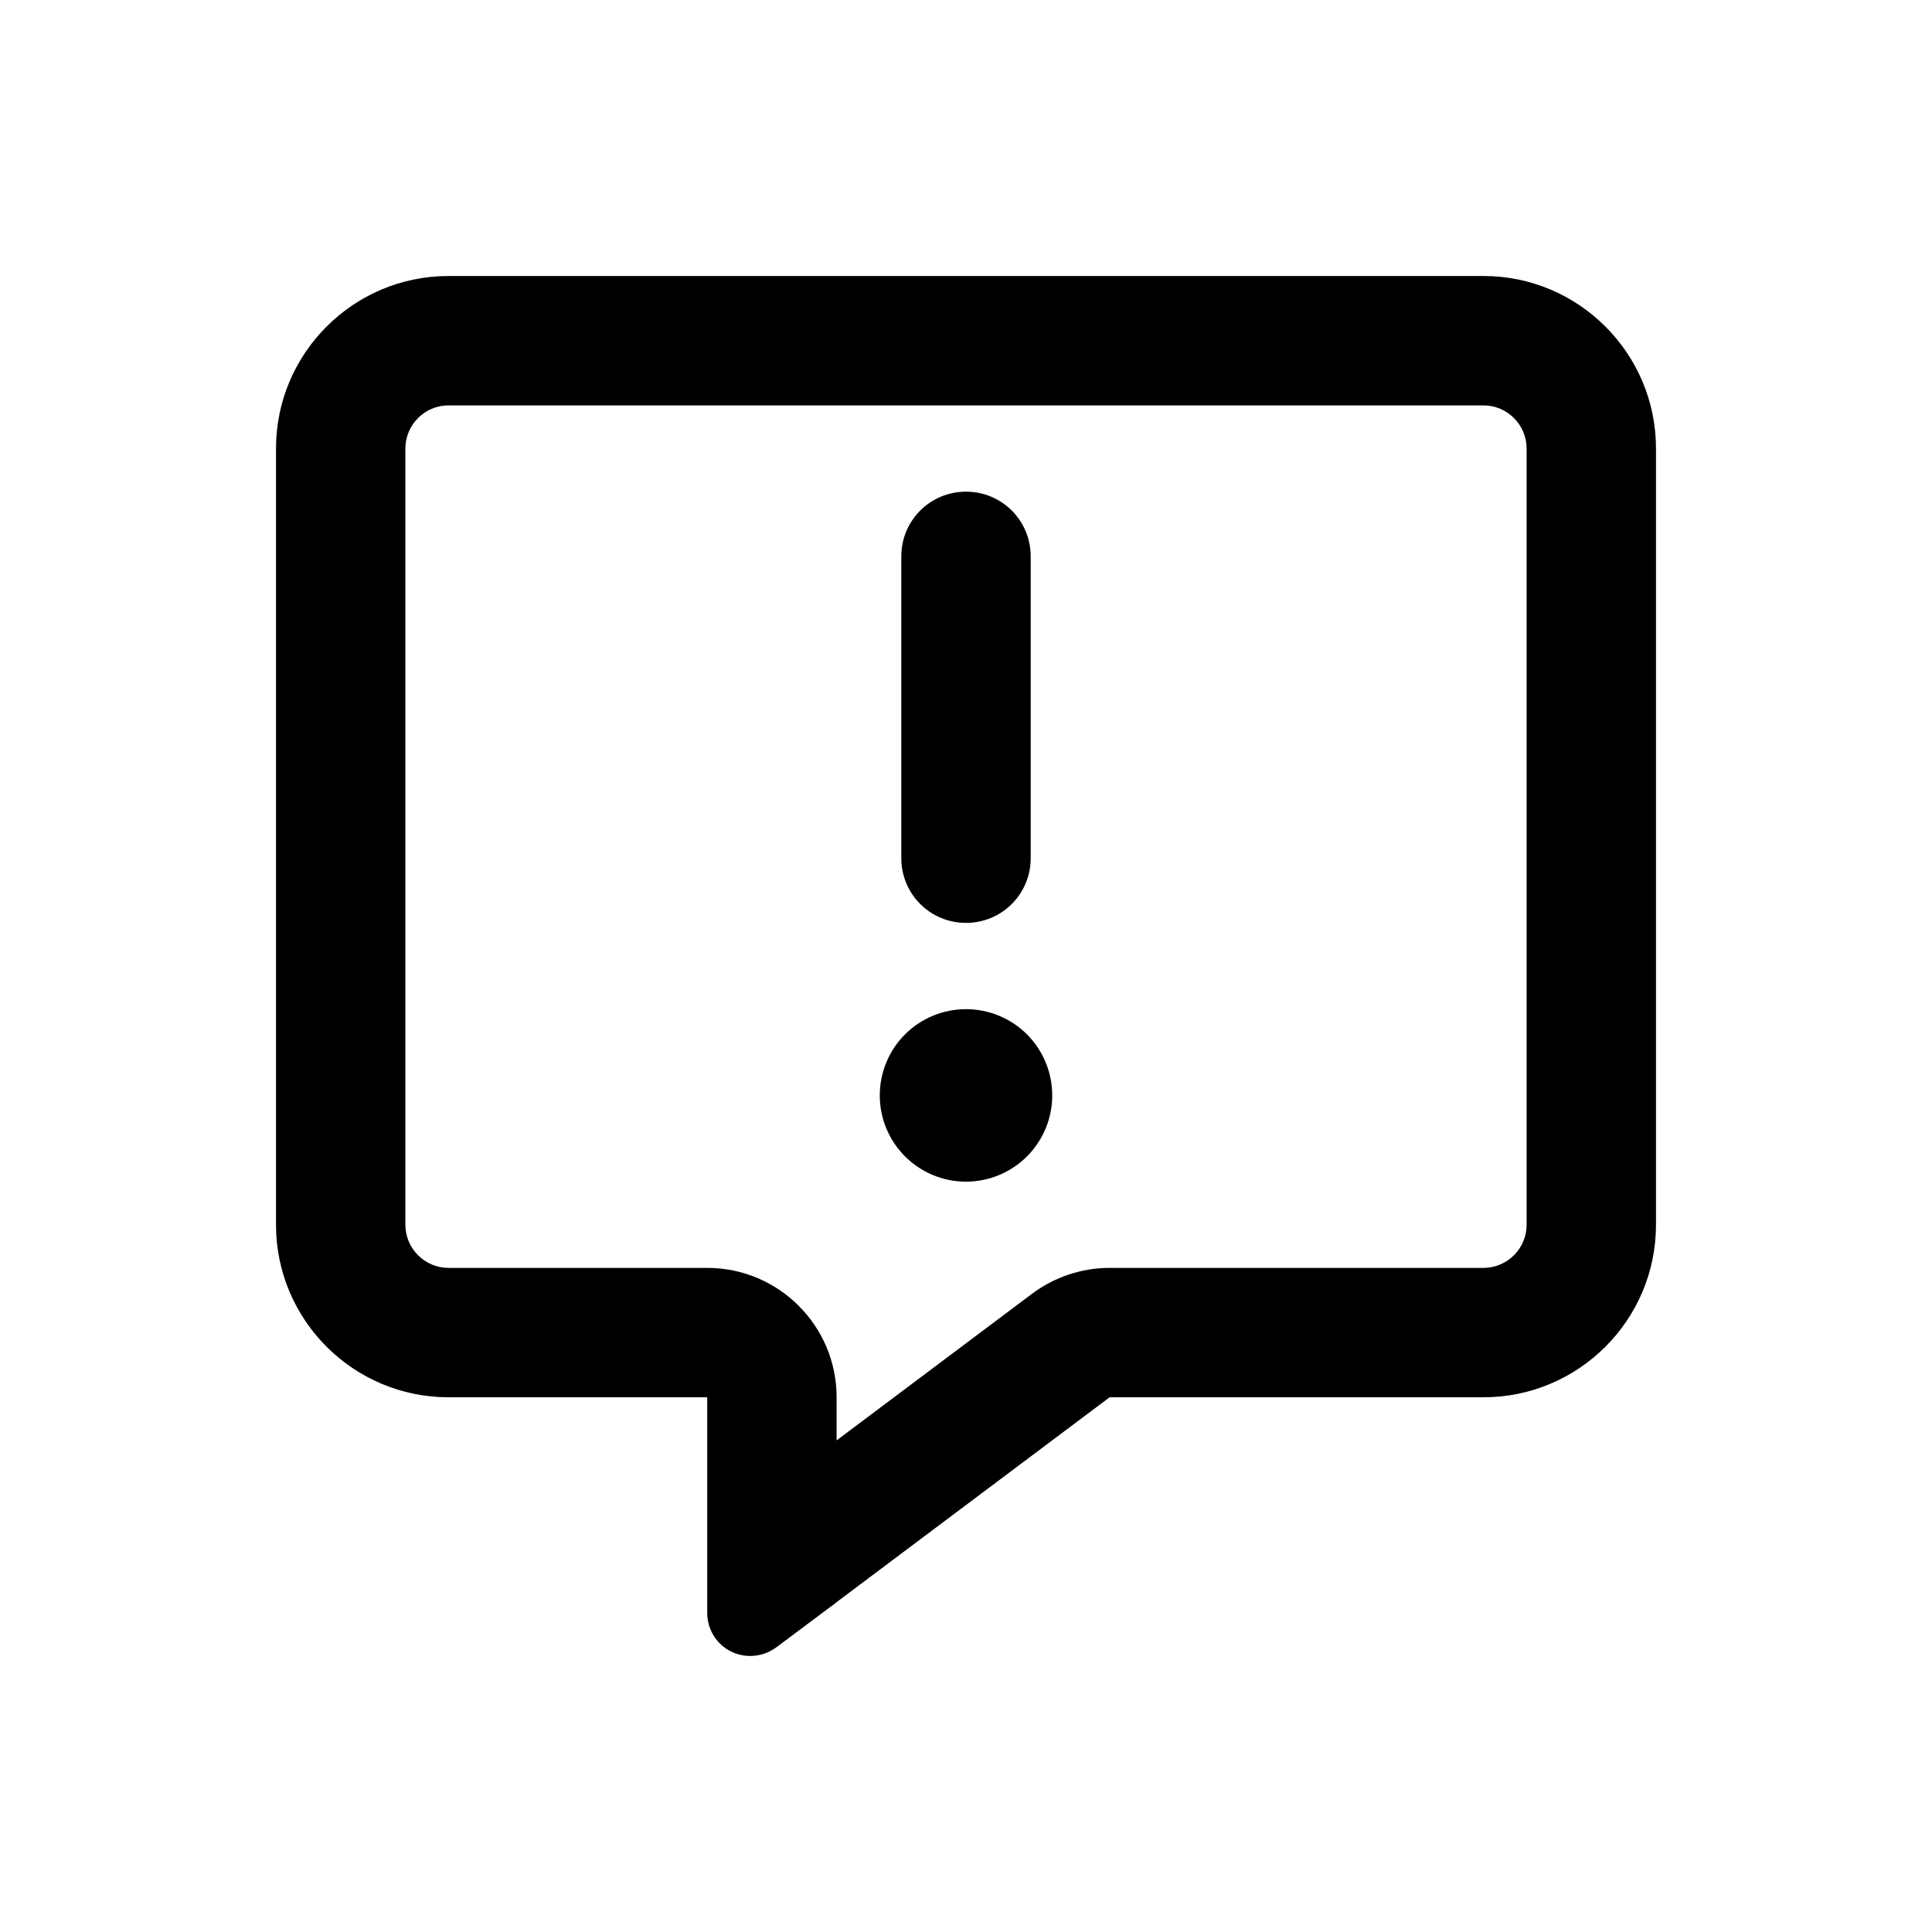 <svg xmlns="http://www.w3.org/2000/svg" fill="none" viewBox="0 0 35 35" height="35" width="35">
<path fill="black" d="M15.156 25.313C15.156 24.019 14.106 22.969 12.812 22.969H8.125C7.695 22.969 7.344 22.618 7.344 22.188V8.125C7.344 7.696 7.695 7.344 8.125 7.344H26.875C27.305 7.344 27.656 7.696 27.656 8.125V22.188C27.656 22.618 27.305 22.969 26.875 22.969H20.102C19.595 22.969 19.102 23.135 18.696 23.438L15.156 26.094V25.313ZM15.146 29.034L15.156 29.024L20.102 25.313H26.875C28.599 25.313 30 23.912 30 22.188V8.125C30 6.402 28.599 5 26.875 5H8.125C6.401 5 5 6.402 5 8.125V22.188C5 23.912 6.401 25.313 8.125 25.313H10.469H12.812V27.657V27.852V27.867V28.179V29.219C12.812 29.517 12.979 29.786 13.242 29.918C13.506 30.049 13.823 30.02 14.062 29.844L14.898 29.219L15.146 29.034ZM17.5 8.907C16.851 8.907 16.328 9.429 16.328 10.079V15.547C16.328 16.197 16.851 16.719 17.5 16.719C18.149 16.719 18.672 16.197 18.672 15.547V10.079C18.672 9.429 18.149 8.907 17.5 8.907ZM19.062 19.844C19.062 19.43 18.898 19.032 18.605 18.739C18.312 18.446 17.914 18.282 17.5 18.282C17.086 18.282 16.688 18.446 16.395 18.739C16.102 19.032 15.938 19.43 15.938 19.844C15.938 20.259 16.102 20.656 16.395 20.949C16.688 21.242 17.086 21.407 17.5 21.407C17.914 21.407 18.312 21.242 18.605 20.949C18.898 20.656 19.062 20.259 19.062 19.844Z"></path>
</svg>
